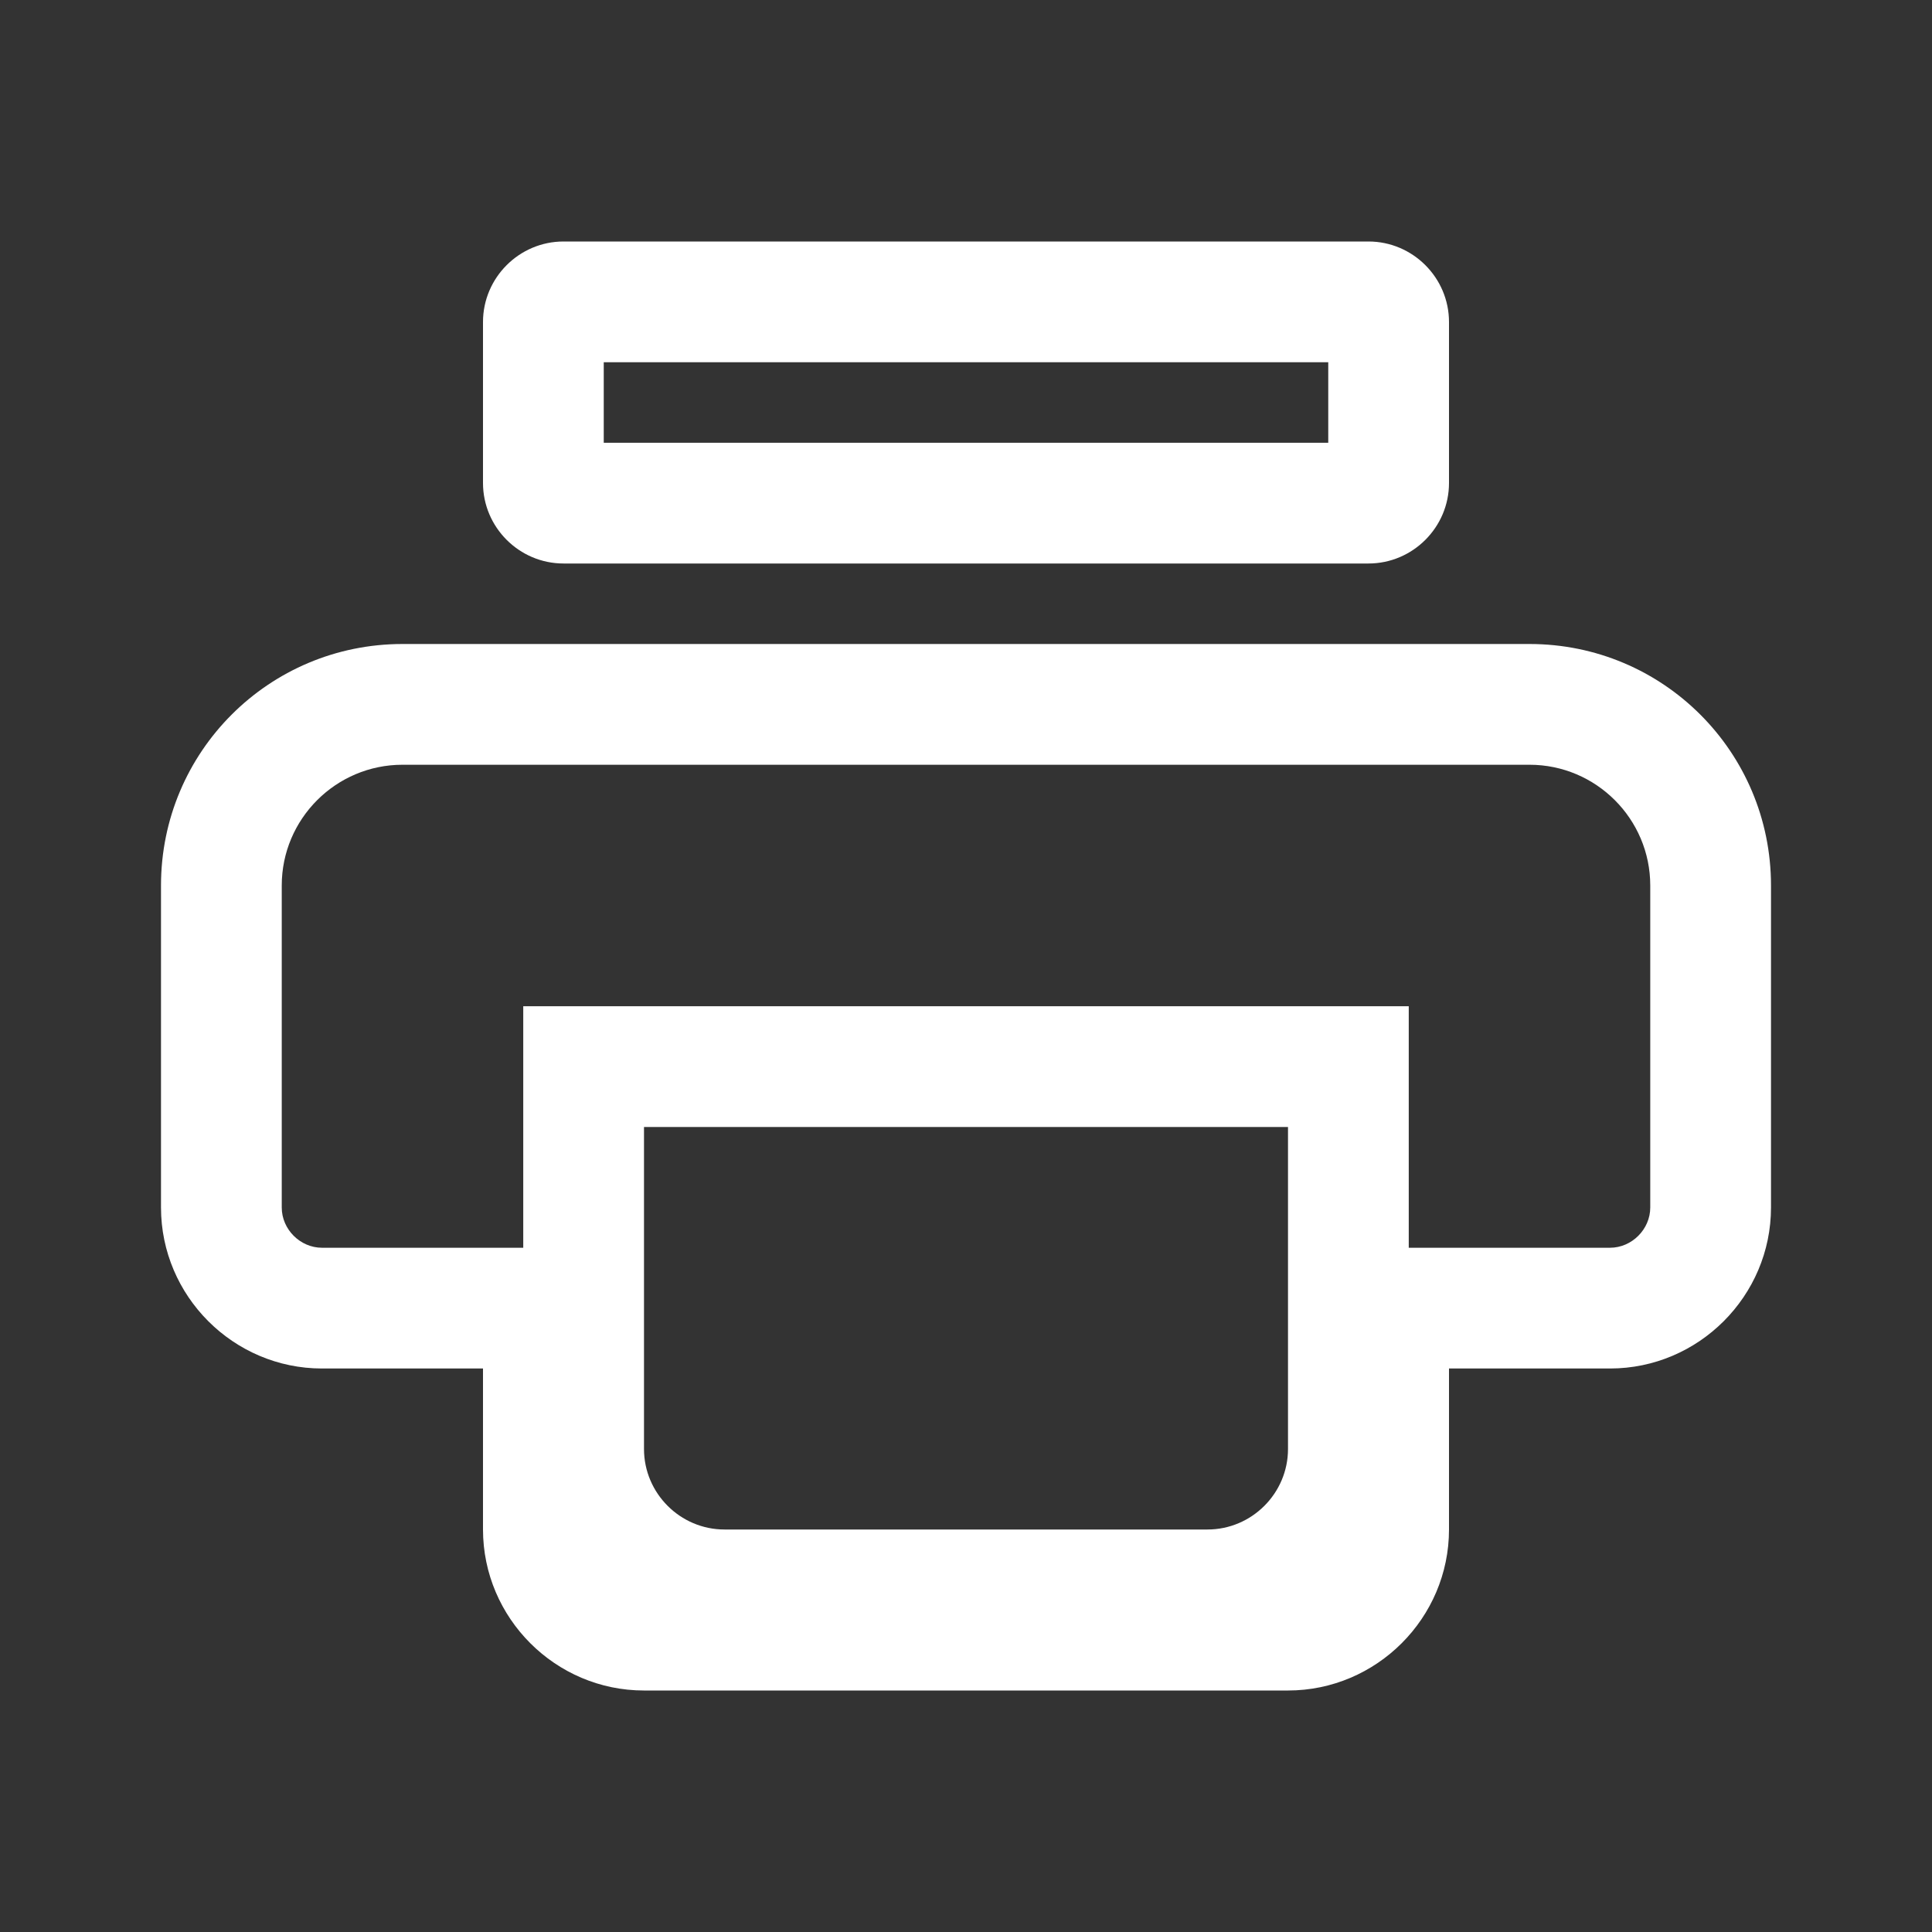 <?xml version="1.0" encoding="UTF-8" standalone="no"?>
<!DOCTYPE svg PUBLIC "-//W3C//DTD SVG 1.1//EN" "http://www.w3.org/Graphics/SVG/1.1/DTD/svg11.dtd">
<svg width="100%" height="100%" viewBox="0 0 24 24" version="1.1" xmlns="http://www.w3.org/2000/svg" xmlns:xlink="http://www.w3.org/1999/xlink" xml:space="preserve" xmlns:serif="http://www.serif.com/" style="fill-rule:evenodd;clip-rule:evenodd;stroke-linejoin:round;stroke-miterlimit:1.414;">
    <rect x="0" y="0" width="24" height="24" fill="#333333" stroke="none"/>
    <g>
        <path d="M7.5,4.5L7.5,5.5L16.5,5.5L16.5,4.5L7.5,4.5M5,9.5C4.173,9.5 3.5,10.173 3.5,11L3.5,15C3.5,15.271 3.729,15.5 4,15.5L6.5,15.5L6.5,12.5L17.5,12.5L17.5,15.5L20,15.5C20.271,15.5 20.5,15.271 20.5,15L20.5,11C20.5,10.173 19.827,9.5 19,9.5L5,9.5M7,3L17,3C17.55,3 18,3.45 18,4L18,6C18,6.55 17.55,7 17,7L7,7C6.45,7 6,6.55 6,6L6,4C6,3.45 6.45,3 7,3ZM5,8L19,8C20.66,8 22,9.34 22,11L22,15C22,16.1 21.1,17 20,17L18,17L18,19C18,20.1 17.1,21 16,21L8,21C6.9,21 6,20.1 6,19L6,17L4,17C2.9,17 2,16.1 2,15L2,11C2,9.34 3.34,8 5,8ZM15,19C15.55,19 16,18.55 16,18L16,14L8,14L8,18C8,18.55 8.45,19 9,19L15,19Z" style="fill:white;fill-rule:nonzero;"/>
    </g>
</svg>
